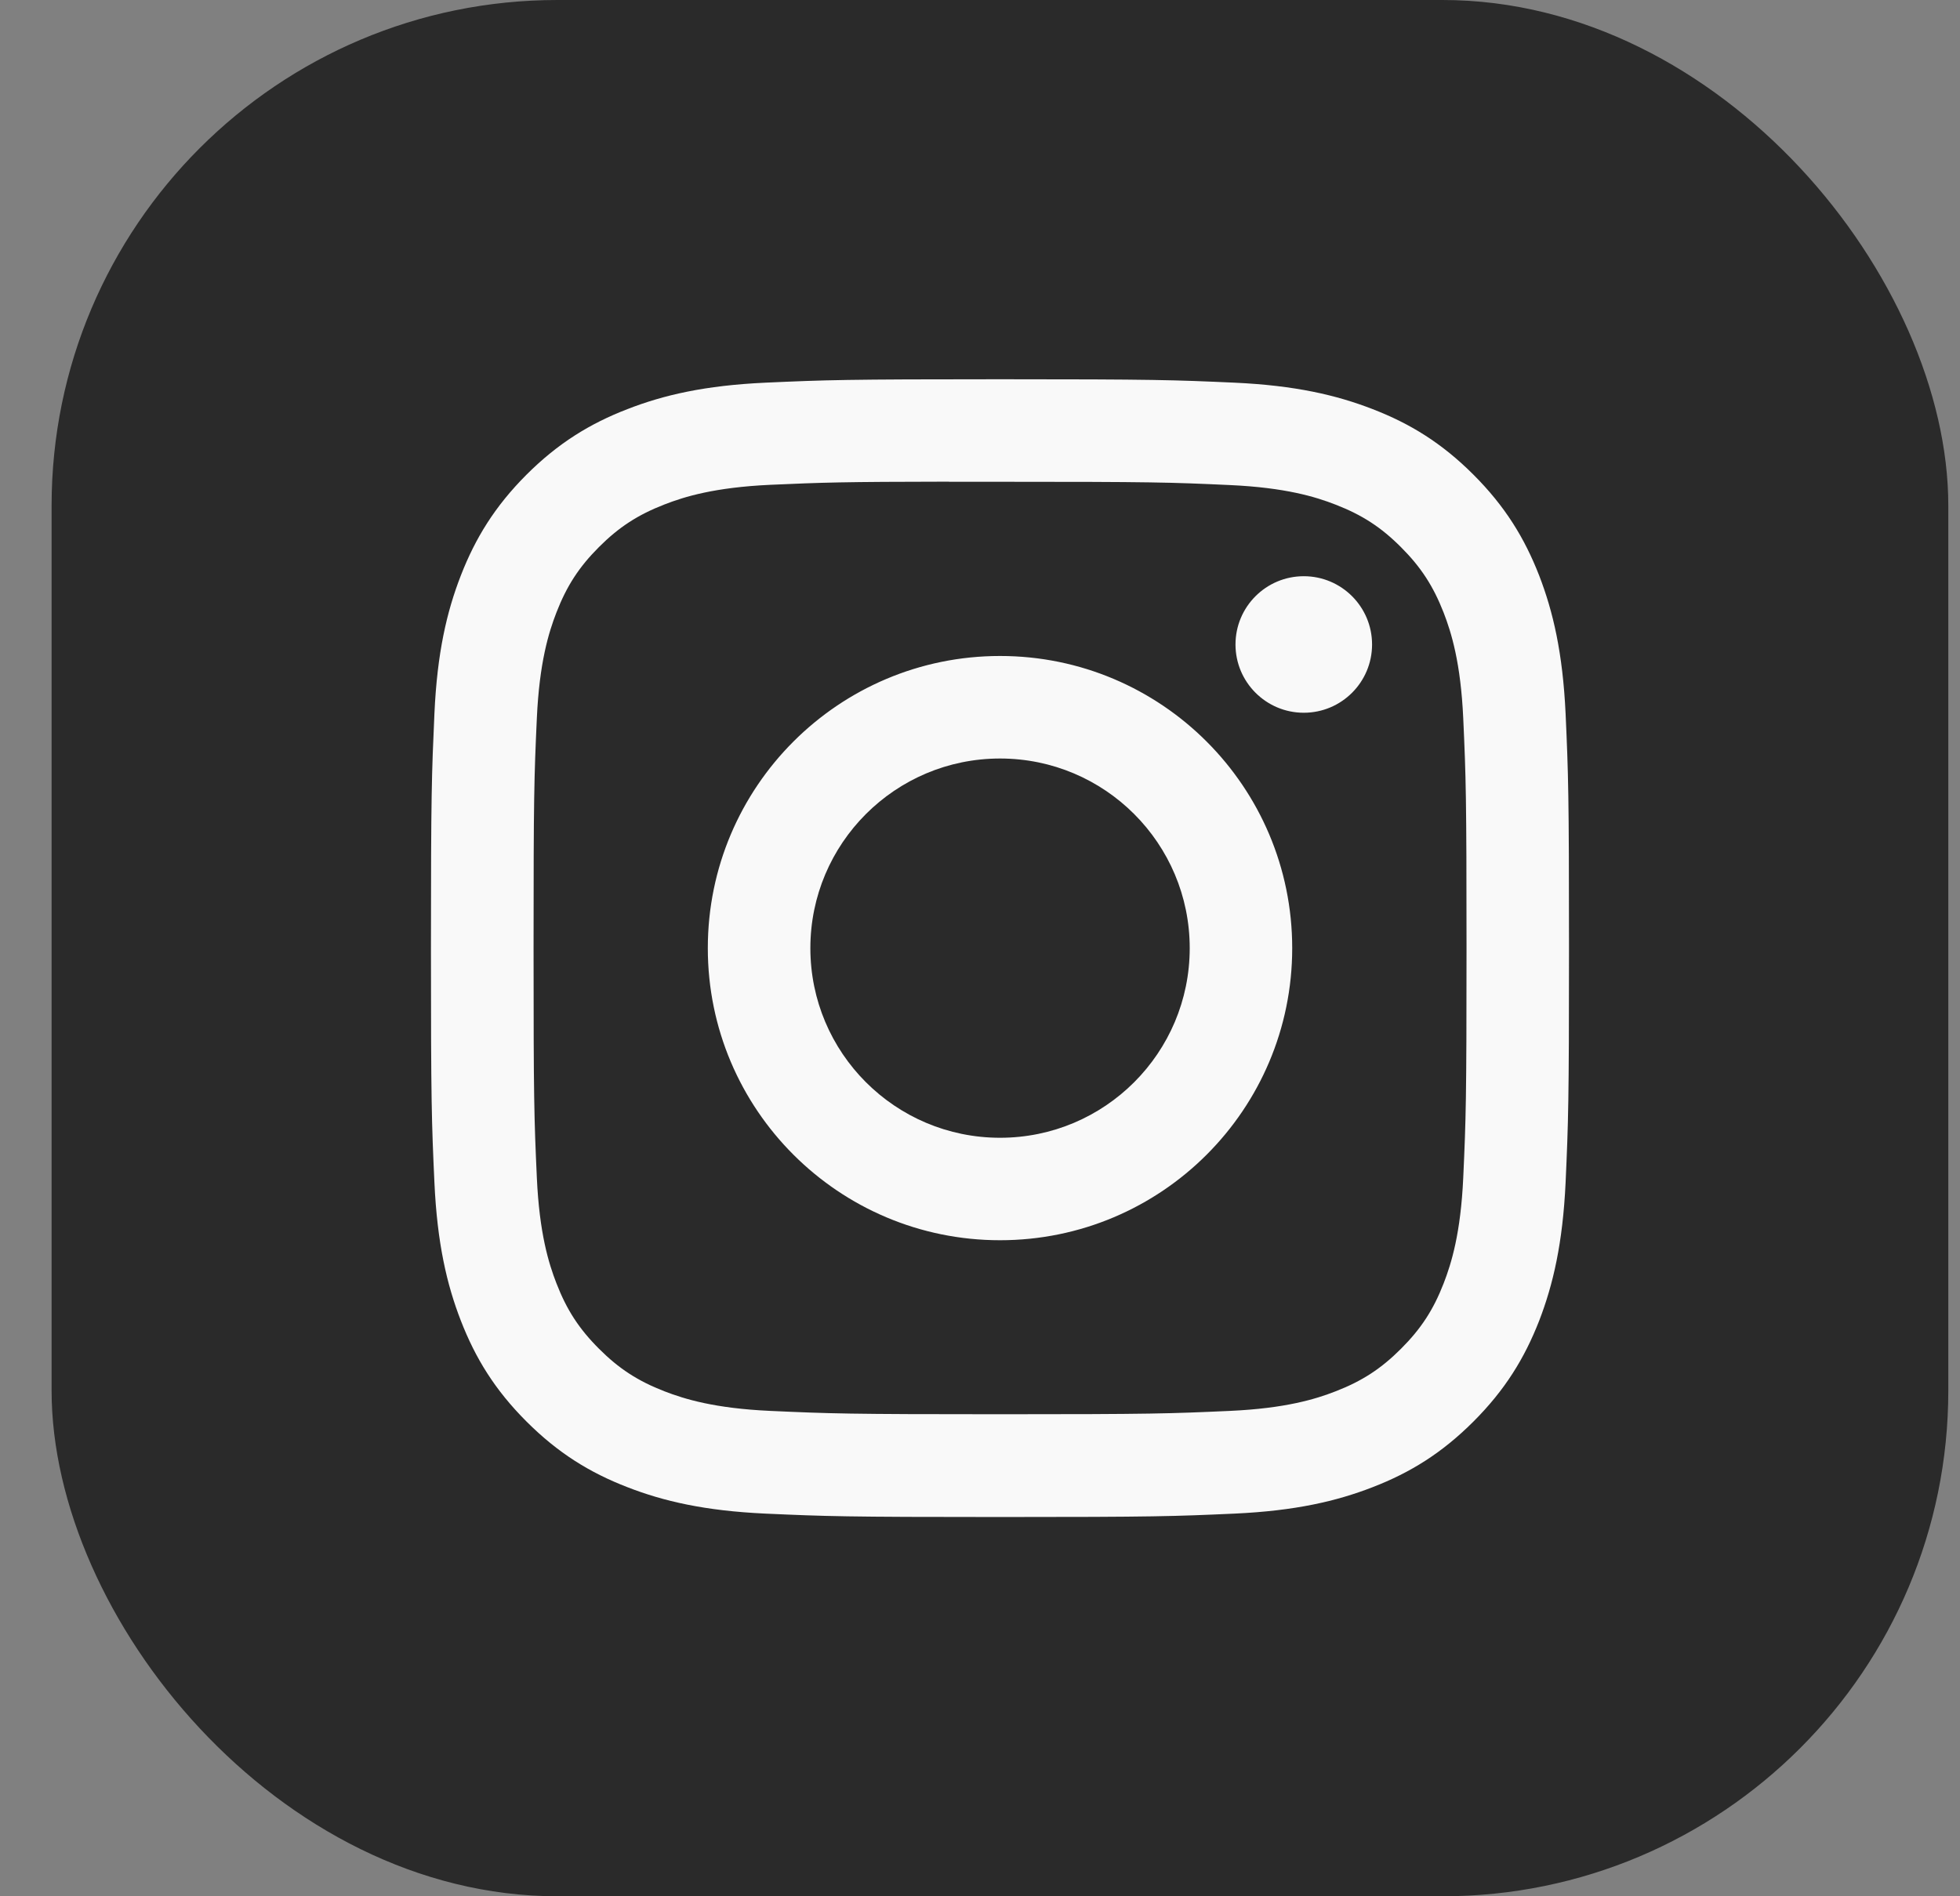 <svg width="31" height="30" viewBox="0 0 31 30" fill="none" xmlns="http://www.w3.org/2000/svg">
<rect x="0" y="0" width="31" height="30" fill="#808080" stroke="none"/>
<rect x="0.816" width="29.999" height="30" rx="8" fill="#1C1C1C" fill-opacity="0.85"/>
<path d="M15.817 6C13.373 6 13.066 6.011 12.106 6.054C11.148 6.098 10.494 6.25 9.922 6.473C9.33 6.702 8.828 7.01 8.327 7.51C7.827 8.011 7.519 8.513 7.289 9.104C7.066 9.677 6.914 10.331 6.871 11.289C6.828 12.249 6.816 12.556 6.816 15C6.816 17.444 6.827 17.75 6.871 18.71C6.915 19.668 7.067 20.322 7.289 20.894C7.519 21.486 7.826 21.988 8.327 22.489C8.827 22.989 9.329 23.298 9.921 23.527C10.493 23.75 11.148 23.902 12.105 23.946C13.066 23.989 13.372 24 15.816 24C18.261 24 18.566 23.989 19.526 23.946C20.485 23.902 21.139 23.75 21.712 23.527C22.304 23.298 22.805 22.989 23.305 22.489C23.806 21.988 24.113 21.486 24.344 20.895C24.565 20.322 24.717 19.668 24.762 18.71C24.805 17.75 24.816 17.444 24.816 15C24.816 12.556 24.805 12.249 24.762 11.289C24.717 10.331 24.565 9.677 24.344 9.105C24.113 8.513 23.806 8.011 23.305 7.51C22.805 7.01 22.304 6.702 21.711 6.473C21.138 6.25 20.483 6.098 19.525 6.054C18.565 6.011 18.259 6 15.814 6H15.817ZM15.01 7.622C15.249 7.622 15.517 7.622 15.817 7.622C18.22 7.622 18.505 7.63 19.454 7.674C20.331 7.714 20.808 7.86 21.125 7.984C21.545 8.147 21.845 8.342 22.159 8.657C22.474 8.972 22.669 9.272 22.833 9.692C22.956 10.009 23.103 10.485 23.143 11.362C23.186 12.311 23.195 12.596 23.195 14.998C23.195 17.4 23.186 17.685 23.143 18.634C23.103 19.511 22.956 19.987 22.833 20.304C22.67 20.724 22.474 21.023 22.159 21.338C21.844 21.653 21.545 21.848 21.125 22.011C20.808 22.135 20.331 22.281 19.454 22.321C18.505 22.364 18.22 22.374 15.817 22.374C13.414 22.374 13.129 22.364 12.181 22.321C11.303 22.281 10.827 22.134 10.509 22.011C10.089 21.848 9.789 21.653 9.474 21.338C9.159 21.023 8.964 20.724 8.801 20.303C8.678 19.987 8.531 19.51 8.491 18.633C8.448 17.684 8.439 17.399 8.439 14.996C8.439 12.592 8.448 12.309 8.491 11.36C8.531 10.483 8.678 10.006 8.801 9.689C8.964 9.269 9.159 8.969 9.474 8.654C9.789 8.339 10.089 8.144 10.509 7.981C10.826 7.857 11.303 7.711 12.181 7.67C13.011 7.633 13.332 7.622 15.01 7.62L15.01 7.622ZM20.621 9.116C20.025 9.116 19.541 9.599 19.541 10.196C19.541 10.792 20.025 11.276 20.621 11.276C21.218 11.276 21.701 10.792 21.701 10.196C21.701 9.6 21.218 9.116 20.621 9.116L20.621 9.116ZM15.817 10.378C13.265 10.378 11.195 12.448 11.195 15C11.195 17.552 13.265 19.621 15.817 19.621C18.37 19.621 20.438 17.552 20.438 15C20.438 12.448 18.369 10.378 15.817 10.378H15.817ZM15.817 12C17.474 12 18.817 13.343 18.817 15C18.817 16.657 17.474 18 15.817 18C14.16 18 12.817 16.657 12.817 15C12.817 13.343 14.16 12 15.817 12Z" fill="#F9F9F9"/>
</svg>
